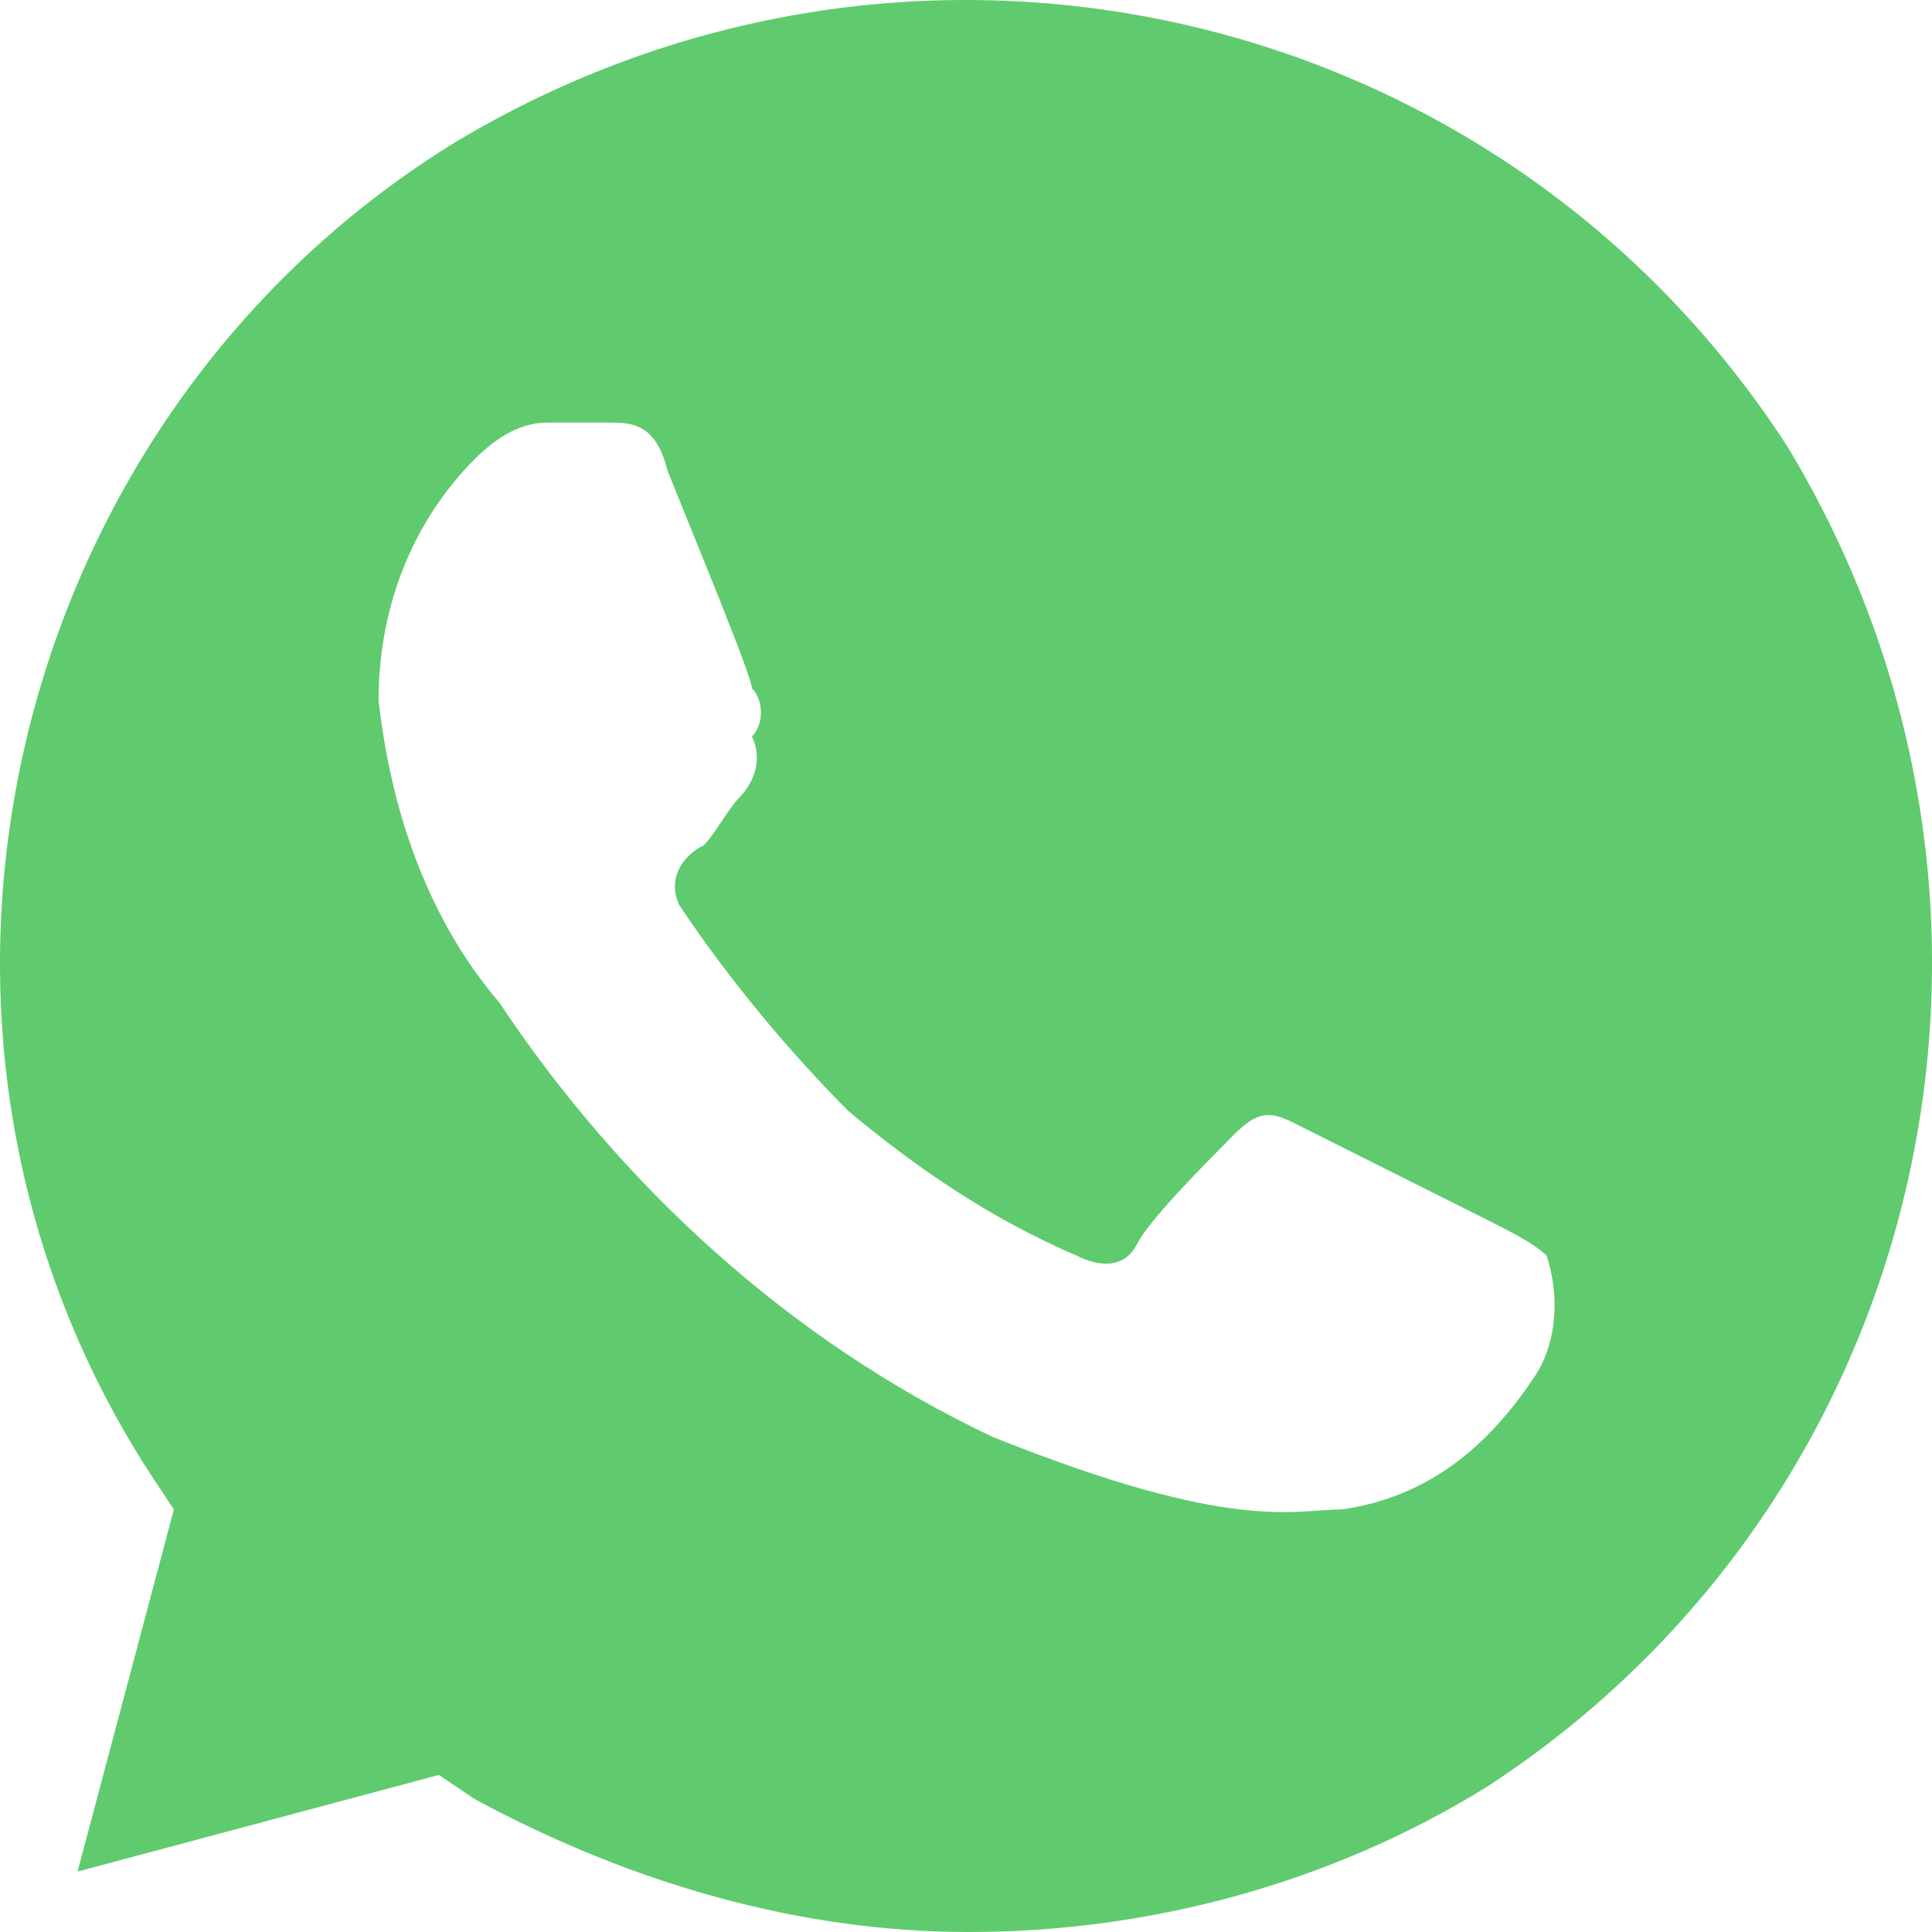 <?xml version="1.0" encoding="UTF-8"?> <svg xmlns="http://www.w3.org/2000/svg" width="22" height="22" viewBox="0 0 22 22" fill="none"><path d="M20.355 5.087C17.064 -0 10.345 -1.513 5.134 1.65C0.061 4.812 -1.585 11.687 1.706 16.775L1.98 17.188L0.883 21.312L4.997 20.212L5.408 20.488C7.191 21.45 9.111 22 11.03 22C13.087 22 15.144 21.45 16.927 20.35C22 17.05 23.509 10.312 20.355 5.087ZM17.475 15.675C16.927 16.5 16.241 17.05 15.281 17.188C14.733 17.188 14.047 17.462 11.305 16.363C8.974 15.262 7.054 13.475 5.683 11.412C4.86 10.45 4.449 9.212 4.311 7.975C4.311 6.875 4.723 5.912 5.408 5.225C5.683 4.95 5.957 4.812 6.231 4.812H6.917C7.191 4.812 7.465 4.812 7.602 5.362C7.877 6.05 8.562 7.7 8.562 7.837C8.699 7.975 8.699 8.25 8.562 8.387C8.699 8.662 8.562 8.937 8.425 9.075C8.288 9.212 8.151 9.487 8.014 9.625C7.739 9.762 7.602 10.037 7.739 10.312C8.288 11.137 8.974 11.962 9.659 12.65C10.482 13.337 11.305 13.887 12.264 14.3C12.539 14.437 12.813 14.437 12.95 14.162C13.087 13.887 13.773 13.2 14.047 12.925C14.321 12.65 14.458 12.65 14.733 12.787L16.927 13.887C17.201 14.025 17.475 14.162 17.612 14.3C17.749 14.712 17.749 15.262 17.475 15.675Z" fill="#5FCB6E"></path></svg> 